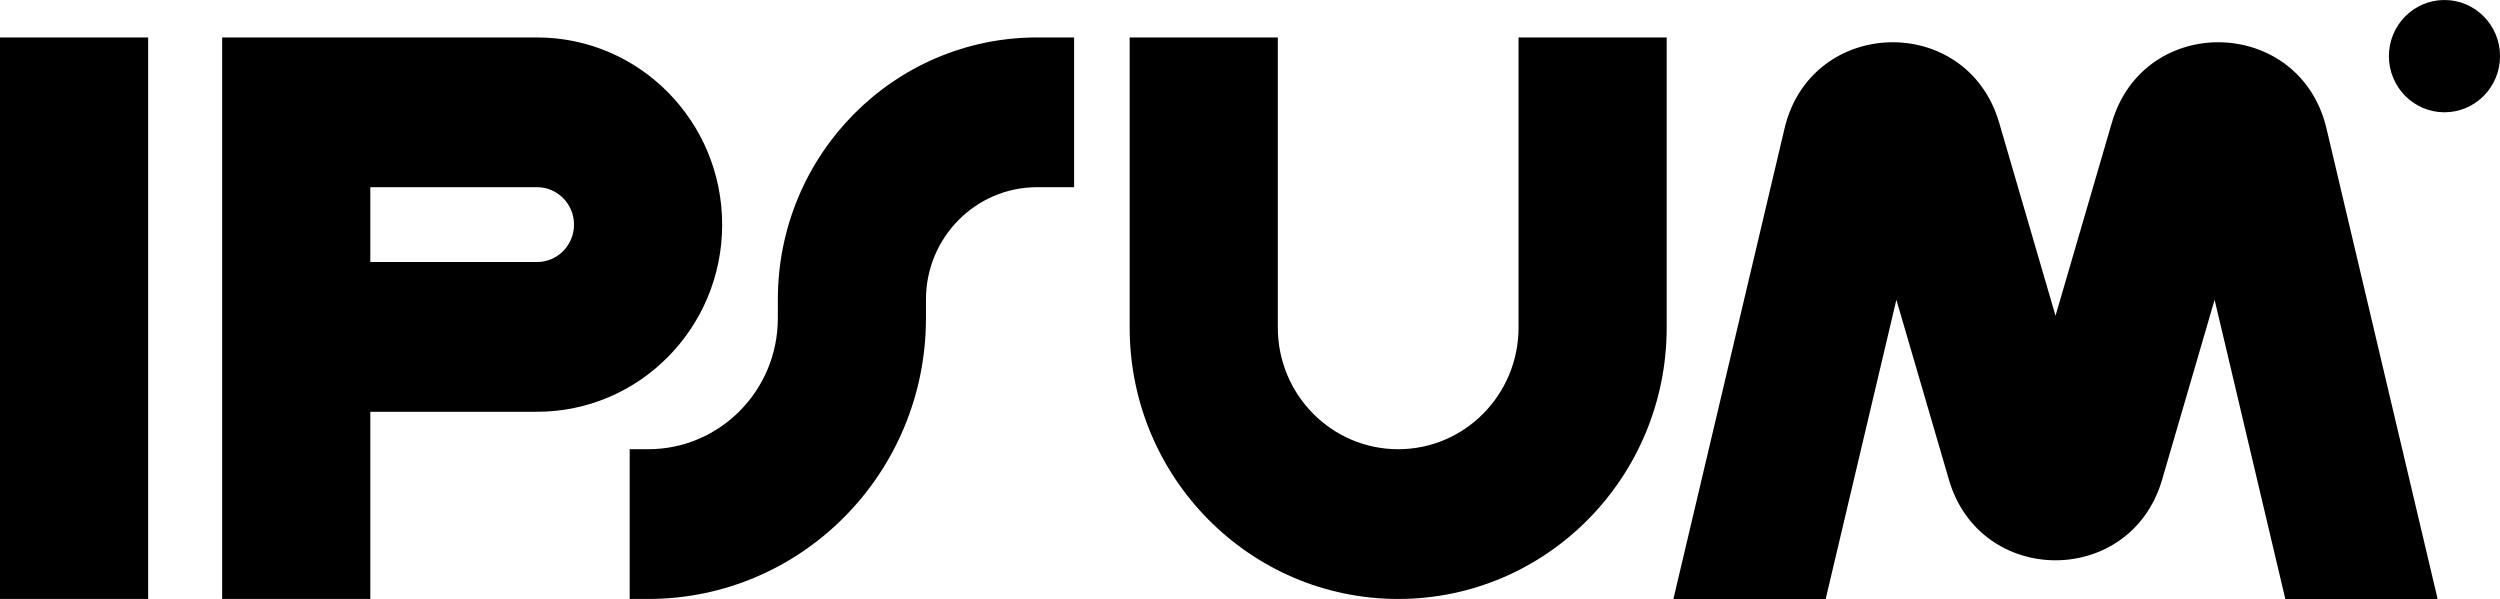 <svg width="96" height="23" viewBox="0 0 96 23" fill="none" xmlns="http://www.w3.org/2000/svg">
<g clip-path="url(#clip0_2058_4014)">
<path fill-rule="evenodd" clip-rule="evenodd" d="M5.689 1.438V23H0V1.438H5.689Z" fill="black"/>
<path fill-rule="evenodd" clip-rule="evenodd" d="M8.531 1.438H20.62C24.547 1.438 27.731 4.655 27.731 8.625C27.731 12.595 24.547 15.812 20.62 15.812H14.22V23H8.531V1.438ZM14.22 10.062H20.62C21.406 10.062 22.042 9.419 22.042 8.625C22.042 7.831 21.406 7.188 20.62 7.188H14.22V10.062Z" fill="black"/>
<path fill-rule="evenodd" clip-rule="evenodd" d="M49.068 1.438V12.578C49.068 15.158 51.137 17.25 53.69 17.25C56.243 17.25 58.312 15.158 58.312 12.578V1.438H64.001V12.578C64.001 18.334 59.385 23 53.69 23C47.995 23 43.379 18.334 43.379 12.578V1.438H49.068Z" fill="black"/>
<path fill-rule="evenodd" clip-rule="evenodd" d="M29.869 11.5C29.869 5.943 34.326 1.438 39.824 1.438H41.246V7.188H39.824C37.468 7.188 35.557 9.118 35.557 11.5V12.219C35.557 18.173 30.782 23 24.891 23H24.18V17.25H24.891C27.64 17.25 29.869 14.997 29.869 12.219V11.5Z" fill="black"/>
<path d="M96.001 2.156C96.001 3.347 95.046 4.312 93.867 4.312C92.689 4.312 91.734 3.347 91.734 2.156C91.734 0.965 92.689 0 93.867 0C95.046 0 96.001 0.965 96.001 2.156Z" fill="black"/>
<path d="M70.106 23.001L72.821 11.511L74.839 18.423C76.043 22.546 81.82 22.546 83.024 18.423L85.041 11.511L87.756 23.001H93.605L89.337 4.934C88.321 0.638 82.331 0.478 81.094 4.715L78.932 12.124L76.769 4.715C75.532 0.478 69.541 0.637 68.526 4.934L64.258 23.001H70.106Z" fill="black"/>
</g>
<defs>
<clipPath id="clip0_2058_4014">
<rect width="96" height="23" fill="white"/>
</clipPath>
</defs>
</svg>
